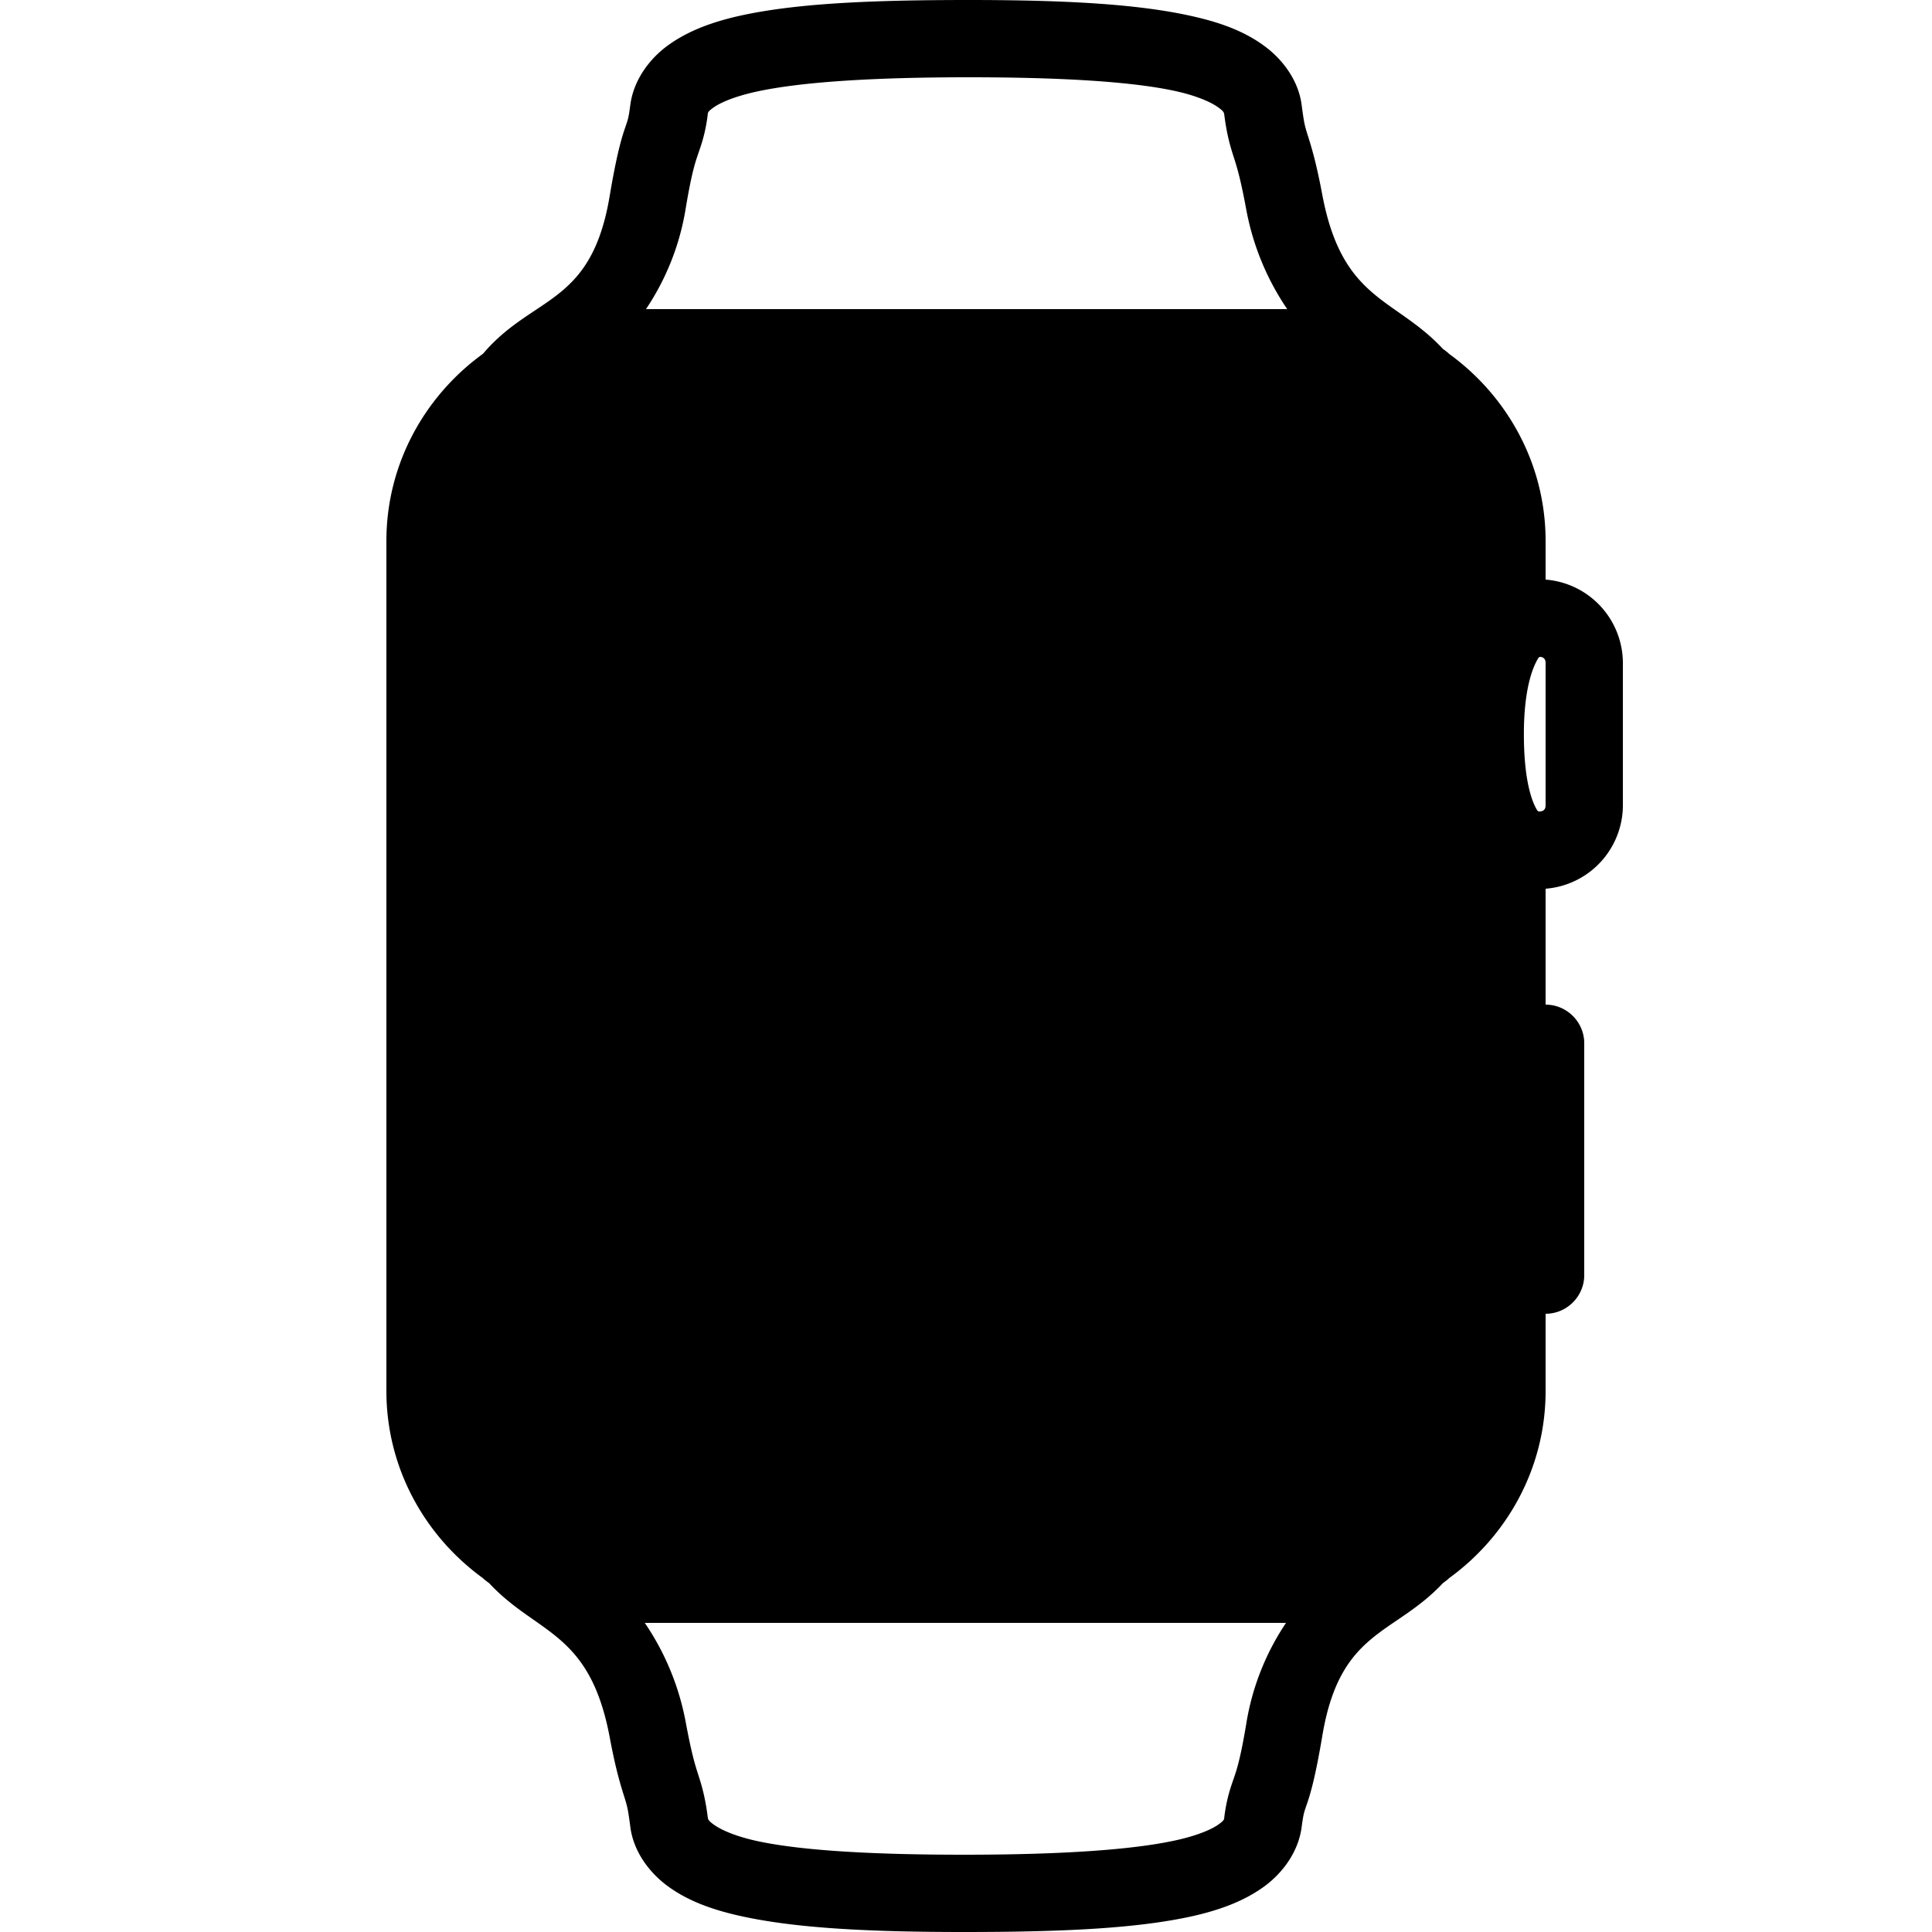 <svg xmlns="http://www.w3.org/2000/svg" viewBox="0 0 50 50"><path d="M25.063 0C22.5 0 20.59.09 19.155.406c-.718.16-1.332.387-1.843.75-.512.364-.918.926-1 1.563-.051.379-.06.367-.157.656-.097.29-.218.754-.375 1.688-.476 2.863-1.976 2.558-3.281 4.093C10.996 10.246 10 12.004 10 14v22c0 1.996.996 3.754 2.5 4.844l.031.031c.043.031.082.066.125.094 1.25 1.343 2.606 1.234 3.125 4 .156.84.29 1.261.375 1.531.086.27.098.34.157.781.078.617.472 1.168.968 1.532.496.363 1.078.585 1.782.75 1.406.328 3.308.437 5.875.437 2.562 0 4.472-.09 5.906-.406.718-.16 1.332-.387 1.843-.75.512-.364.918-.926 1-1.563.051-.379.06-.367.157-.656.097-.29.218-.754.375-1.688.457-2.761 1.851-2.605 3.125-3.968.043-.028.082-.063.125-.094l.031-.031C39.004 39.754 40 37.996 40 36v-2c.55 0 1-.45 1-1v-6c0-.55-.45-1-1-1v-3a2.17 2.17 0 0 0 2-2.156v-3.688A2.17 2.17 0 0 0 40 15v-1c0-1.996-.996-3.754-2.5-4.844l-.031-.031c-.043-.031-.082-.066-.125-.094-1.25-1.344-2.606-1.234-3.125-4-.157-.84-.29-1.261-.375-1.531-.086-.27-.098-.34-.157-.781-.078-.617-.472-1.168-.968-1.531-.496-.364-1.078-.586-1.782-.75C29.532.108 27.63 0 25.063 0zm0 2c2.503 0 4.343.121 5.437.375.547.129.871.29 1.031.406.16.117.145.14.157.219.07.535.167.836.25 1.094.082.258.167.535.312 1.312A6.769 6.769 0 0 0 33.313 8H16.718a6.544 6.544 0 0 0 1.031-2.625c.145-.867.238-1.156.313-1.375.074-.219.183-.496.25-1 .011-.086-.012-.098.156-.219.168-.12.527-.281 1.093-.406 1.13-.25 2.993-.375 5.5-.375zm14.78 15c.102 0 .157.055.157.156v3.688c0 .101-.055.156-.156.156h-.032c-.011-.016-.015-.008-.03-.031-.134-.215-.344-.762-.344-1.969s.242-1.758.374-1.969c.02-.031.016-.011.032-.031zM16.688 42h16.594a6.544 6.544 0 0 0-1.031 2.625c-.145.867-.238 1.156-.313 1.375-.074.219-.183.496-.25 1-.011.086.012.098-.156.219-.168.12-.527.281-1.093.406-1.13.25-2.993.375-5.5.375-2.504 0-4.344-.121-5.438-.375-.547-.129-.871-.29-1.031-.406-.16-.117-.145-.14-.157-.219-.07-.535-.167-.836-.25-1.094-.082-.258-.167-.535-.312-1.312A6.769 6.769 0 0 0 16.687 42z"/></svg>